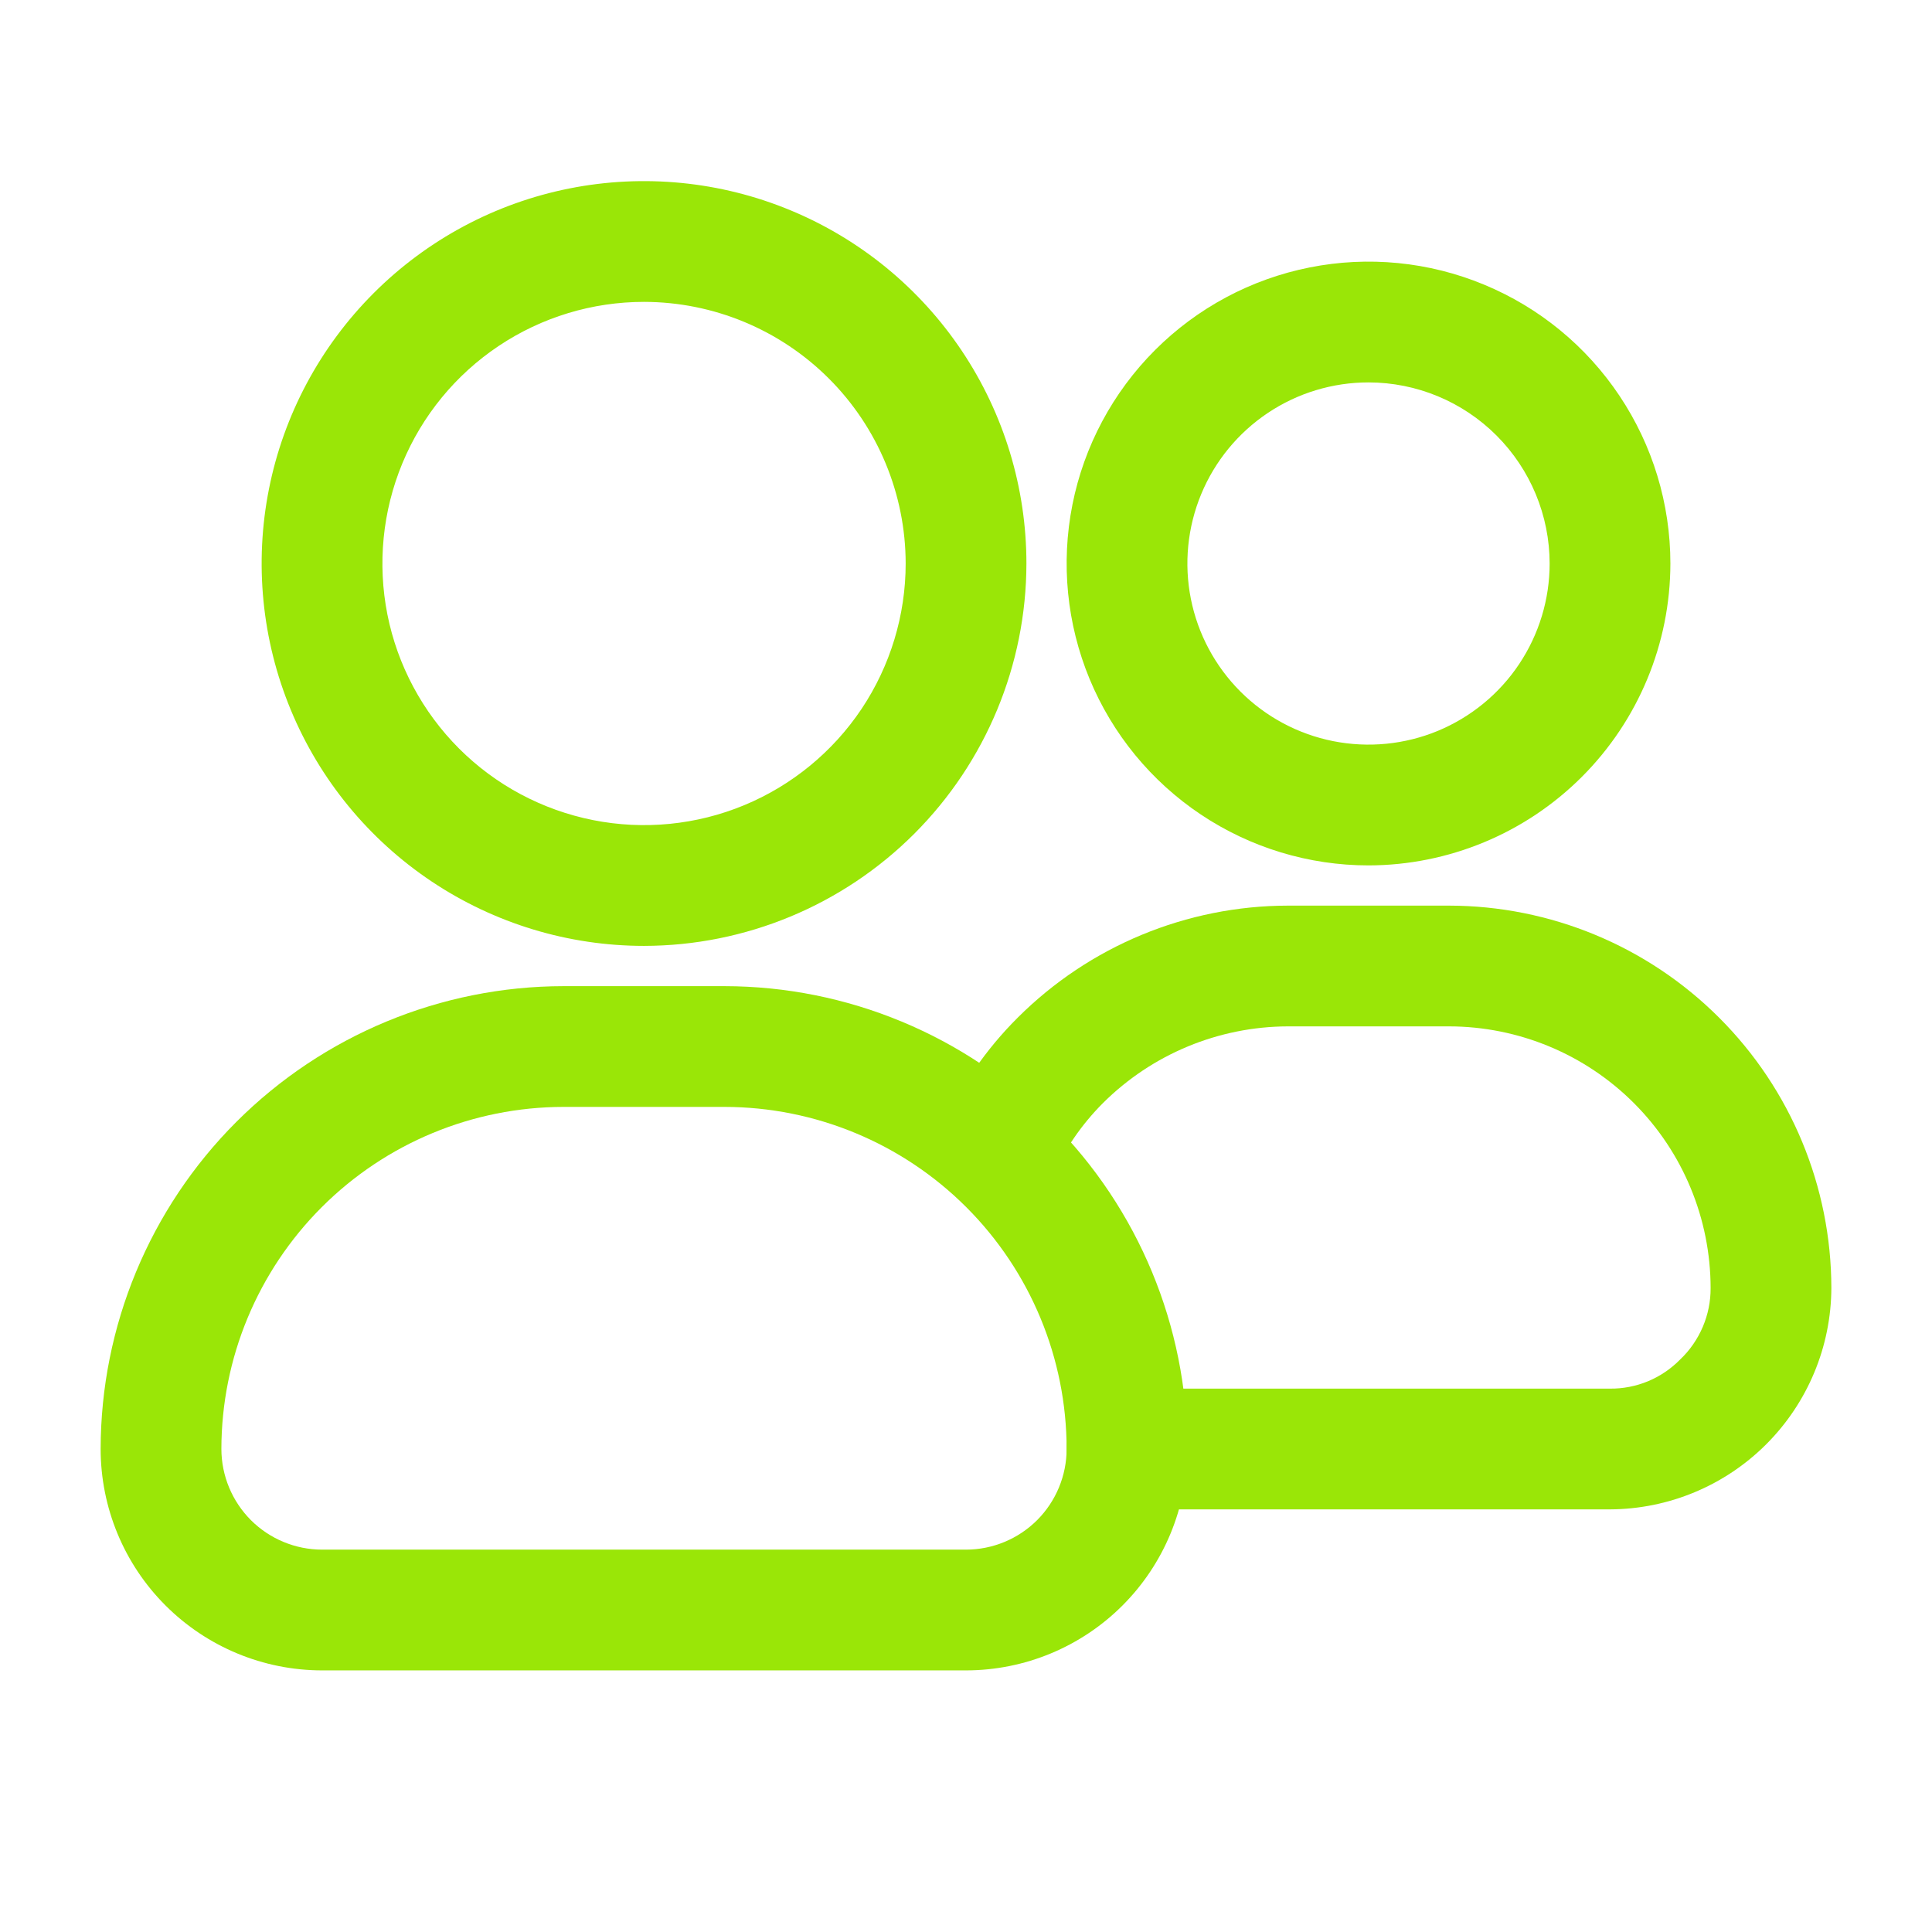 <svg xmlns="http://www.w3.org/2000/svg" width="44" height="44" viewBox="0 0 44 44" fill="none"><g clip-path="url(#clip0_4879_1392)"><path d="M22 38.042H7.334C5.997 38.041 4.715 37.509 3.77 36.564C2.824 35.619 2.293 34.337 2.292 33C2.295 30.205 3.407 27.526 5.383 25.55C7.36 23.574 10.039 22.462 12.834 22.459H16.5C19.295 22.462 21.974 23.574 23.951 25.55C25.927 27.526 27.039 30.205 27.042 33C27.041 34.337 26.509 35.619 25.564 36.564C24.619 37.509 23.337 38.041 22 38.042ZM12.834 25.209C10.768 25.211 8.787 26.033 7.327 27.493C5.866 28.954 5.044 30.934 5.042 33C5.043 33.608 5.285 34.19 5.714 34.62C6.144 35.049 6.726 35.291 7.334 35.292H22C22.608 35.291 23.19 35.049 23.62 34.62C24.049 34.19 24.291 33.608 24.292 33C24.29 30.934 23.468 28.954 22.007 27.493C20.547 26.033 18.566 25.211 16.5 25.209H12.834Z" fill="#9AE607"></path><path d="M14.667 21.542C12.945 21.542 11.261 21.031 9.829 20.074C8.397 19.117 7.281 17.757 6.622 16.166C5.963 14.575 5.79 12.824 6.126 11.134C6.462 9.445 7.292 7.894 8.51 6.676C9.727 5.458 11.279 4.628 12.968 4.292C14.658 3.956 16.409 4.129 18 4.788C19.591 5.447 20.951 6.563 21.908 7.995C22.865 9.427 23.376 11.111 23.376 12.833C23.373 15.142 22.454 17.355 20.822 18.988C19.189 20.62 16.976 21.539 14.667 21.542ZM14.667 6.875C13.489 6.875 12.337 7.224 11.357 7.879C10.377 8.534 9.614 9.464 9.163 10.553C8.712 11.642 8.594 12.84 8.823 13.996C9.053 15.152 9.621 16.213 10.454 17.047C11.287 17.88 12.349 18.447 13.505 18.677C14.661 18.907 15.859 18.789 16.948 18.338C18.036 17.887 18.967 17.123 19.622 16.144C20.276 15.164 20.626 14.012 20.626 12.833C20.624 11.254 19.995 9.739 18.878 8.622C17.761 7.505 16.247 6.877 14.667 6.875Z" fill="#9AE607"></path><path d="M36.667 34.375H25.667C25.302 34.375 24.952 34.23 24.694 33.972C24.436 33.714 24.292 33.365 24.292 33C24.292 32.635 24.436 32.286 24.694 32.028C24.952 31.77 25.302 31.625 25.667 31.625H36.667C36.965 31.628 37.26 31.57 37.535 31.456C37.81 31.341 38.059 31.172 38.267 30.959C38.487 30.75 38.661 30.497 38.78 30.218C38.899 29.938 38.96 29.637 38.958 29.333C38.956 27.754 38.328 26.239 37.211 25.122C36.094 24.005 34.58 23.377 33 23.375H29.333C27.752 23.379 26.236 24.008 25.117 25.124C24.631 25.611 24.239 26.183 23.96 26.811C23.808 27.138 23.534 27.392 23.196 27.518C22.859 27.645 22.485 27.634 22.155 27.488C21.826 27.342 21.567 27.072 21.434 26.737C21.302 26.402 21.306 26.028 21.446 25.696C21.863 24.755 22.451 23.899 23.181 23.173C24.814 21.544 27.026 20.628 29.333 20.625H33C35.309 20.628 37.522 21.546 39.154 23.179C40.787 24.811 41.705 27.025 41.708 29.333C41.703 30.669 41.169 31.948 40.225 32.892C39.281 33.836 38.002 34.369 36.667 34.375Z" fill="#9AE607"></path><path d="M31.167 19.709C29.807 19.709 28.478 19.305 27.348 18.55C26.217 17.794 25.336 16.721 24.815 15.464C24.295 14.208 24.159 12.826 24.424 11.492C24.689 10.159 25.344 8.934 26.306 7.972C27.267 7.011 28.492 6.356 29.826 6.091C31.159 5.825 32.542 5.961 33.798 6.482C35.054 7.002 36.128 7.883 36.883 9.014C37.639 10.145 38.042 11.474 38.042 12.834C38.04 14.656 37.315 16.403 36.026 17.692C34.737 18.981 32.99 19.706 31.167 19.709ZM31.167 8.709C30.351 8.709 29.554 8.95 28.875 9.404C28.197 9.857 27.668 10.501 27.356 11.255C27.044 12.009 26.962 12.838 27.121 13.638C27.28 14.438 27.673 15.173 28.25 15.75C28.827 16.327 29.562 16.72 30.362 16.879C31.162 17.038 31.992 16.957 32.746 16.645C33.499 16.332 34.144 15.804 34.597 15.125C35.05 14.447 35.292 13.649 35.292 12.834C35.291 11.74 34.855 10.692 34.082 9.918C33.309 9.145 32.261 8.71 31.167 8.709Z" fill="#9AE607"></path></g><defs><clipPath id="clip0_4879_1392"><rect width="44" height="44" fill="white"></rect></clipPath></defs></svg>